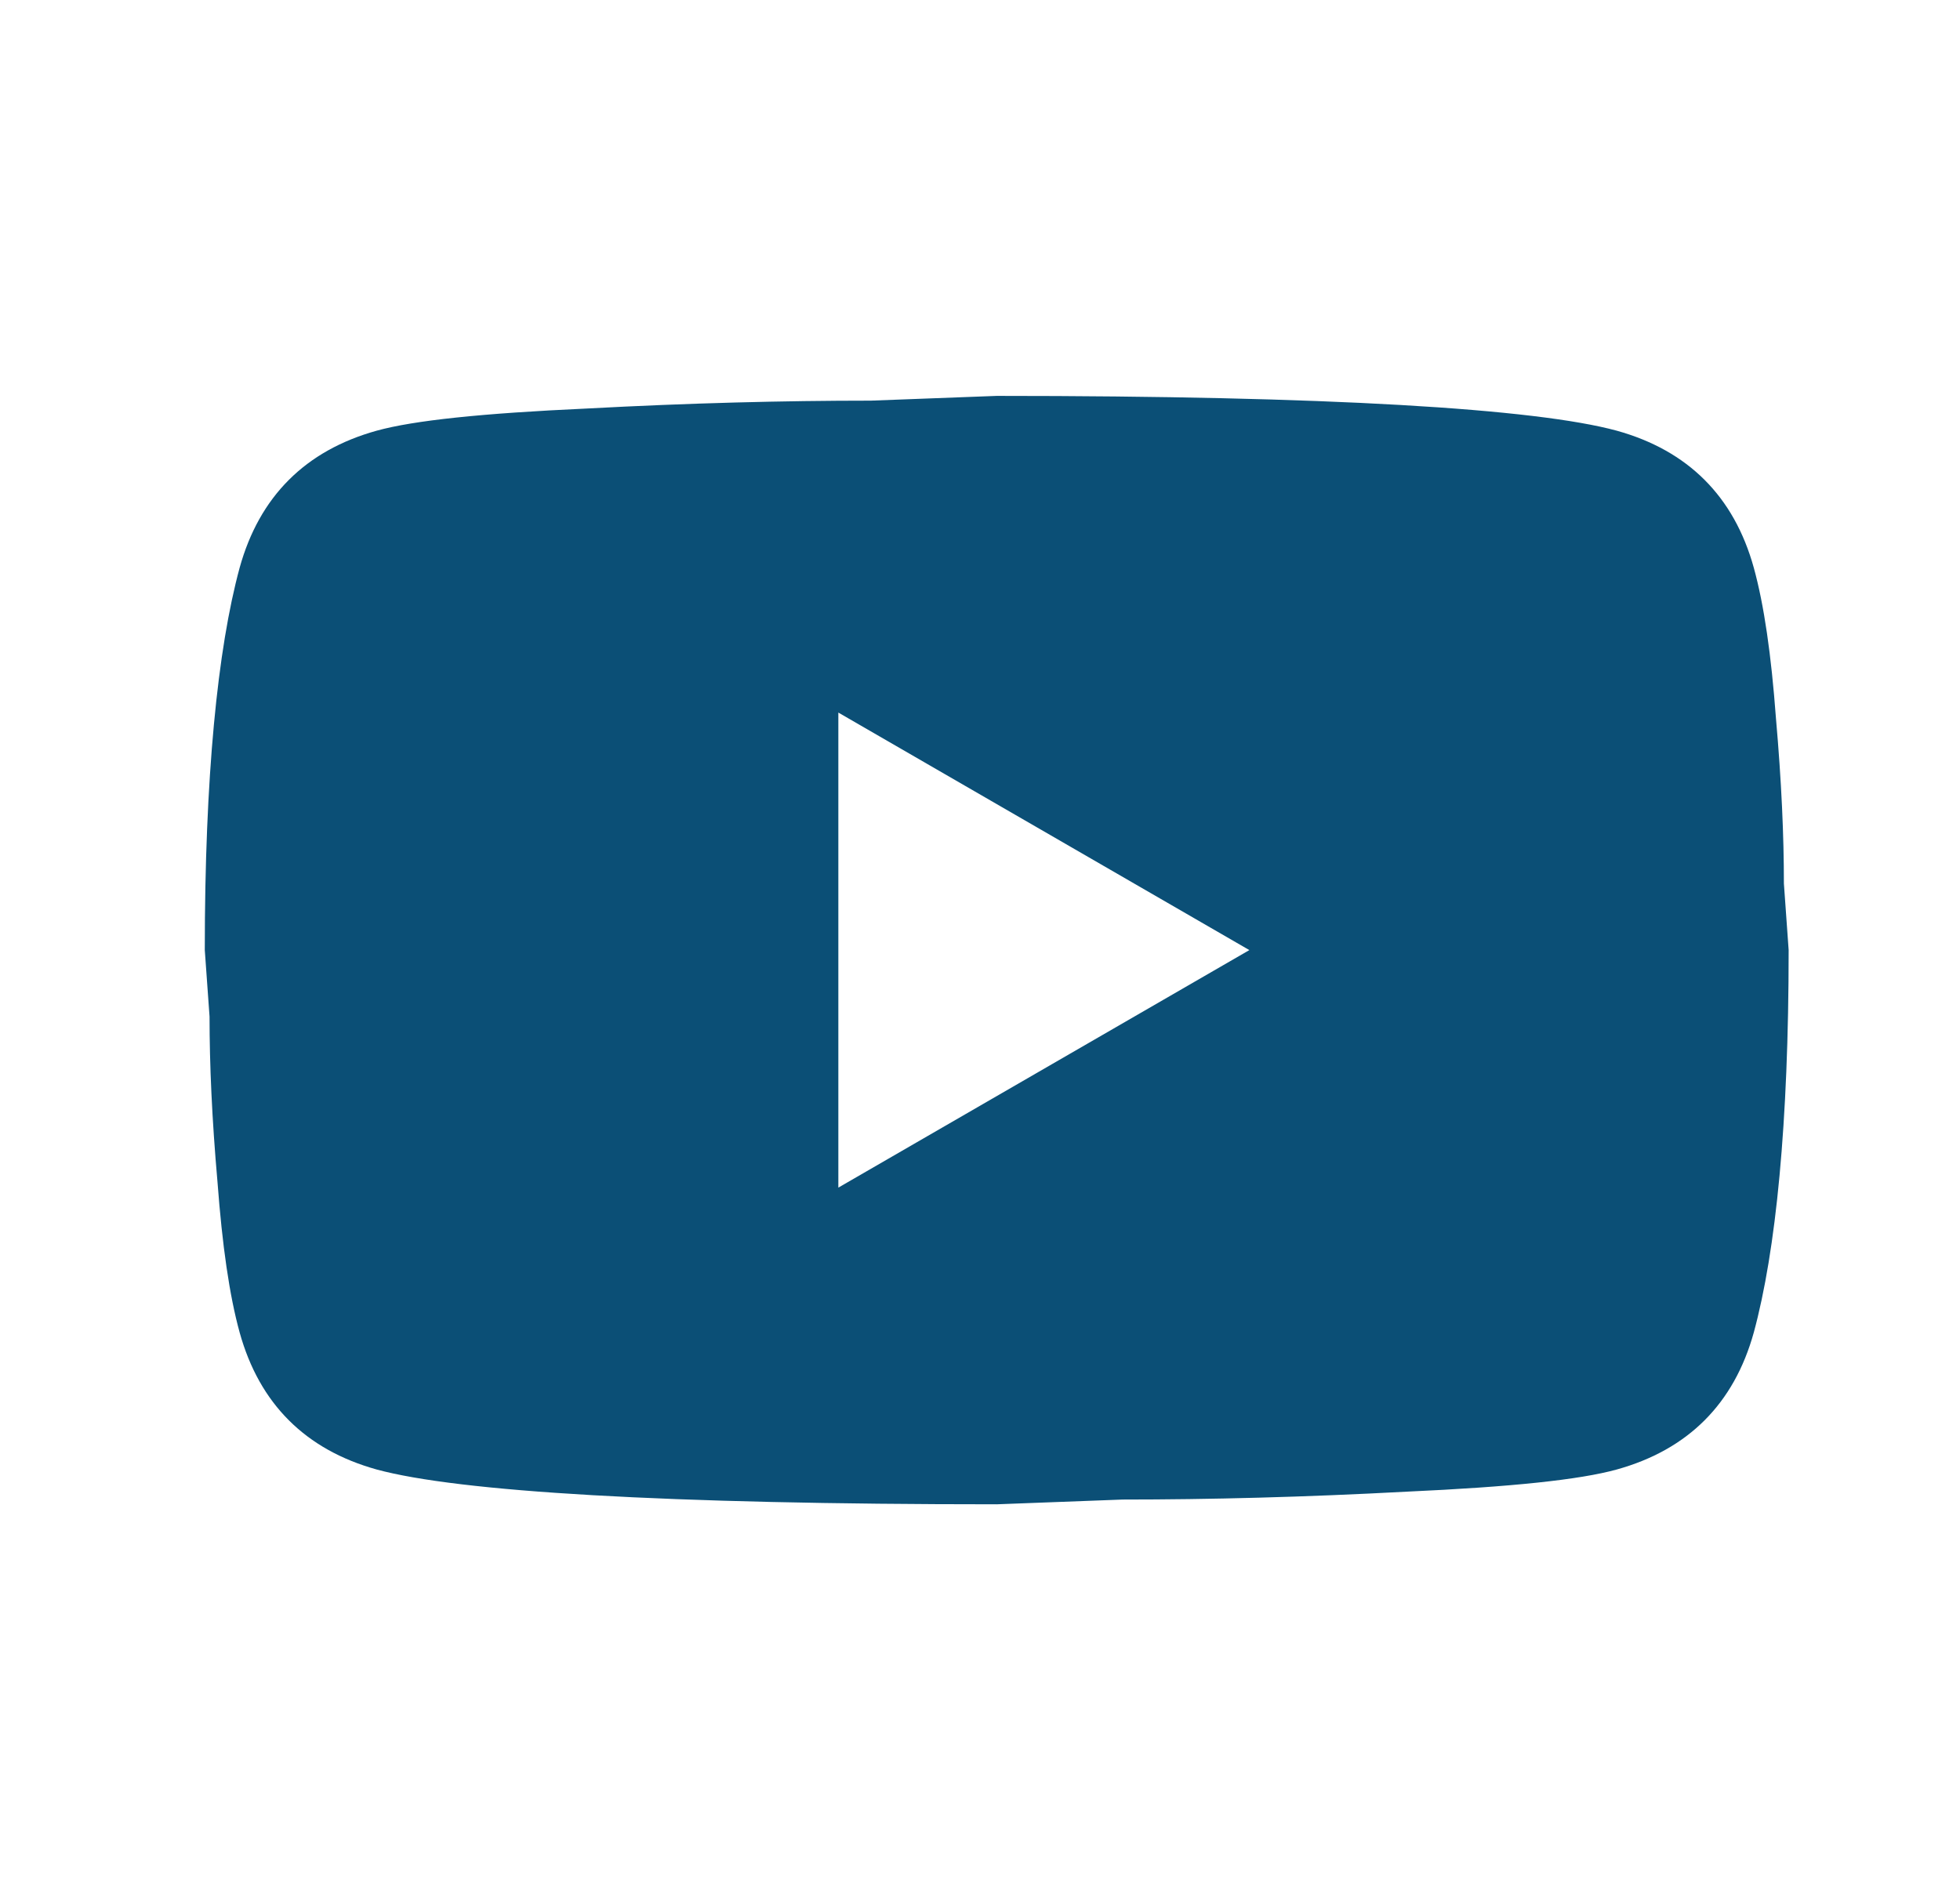<svg width="33" height="32" viewBox="0 0 33 32" fill="none" xmlns="http://www.w3.org/2000/svg">
<path d="M14.115 20L21.035 16L14.115 12V20ZM29.528 9.56C29.701 10.187 29.822 11.027 29.901 12.093C29.995 13.16 30.035 14.08 30.035 14.88L30.115 16C30.115 18.92 29.901 21.067 29.528 22.44C29.195 23.64 28.422 24.413 27.221 24.747C26.595 24.92 25.448 25.04 23.688 25.12C21.955 25.213 20.368 25.253 18.901 25.253L16.782 25.333C11.195 25.333 7.715 25.12 6.342 24.747C5.142 24.413 4.368 23.64 4.035 22.44C3.862 21.813 3.742 20.973 3.662 19.907C3.568 18.84 3.528 17.92 3.528 17.12L3.448 16C3.448 13.08 3.662 10.933 4.035 9.56C4.368 8.36 5.142 7.587 6.342 7.253C6.968 7.08 8.115 6.96 9.875 6.88C11.608 6.787 13.195 6.747 14.662 6.747L16.782 6.667C22.368 6.667 25.848 6.88 27.221 7.253C28.422 7.587 29.195 8.36 29.528 9.56Z" fill="#0B4F76"/>
</svg>
